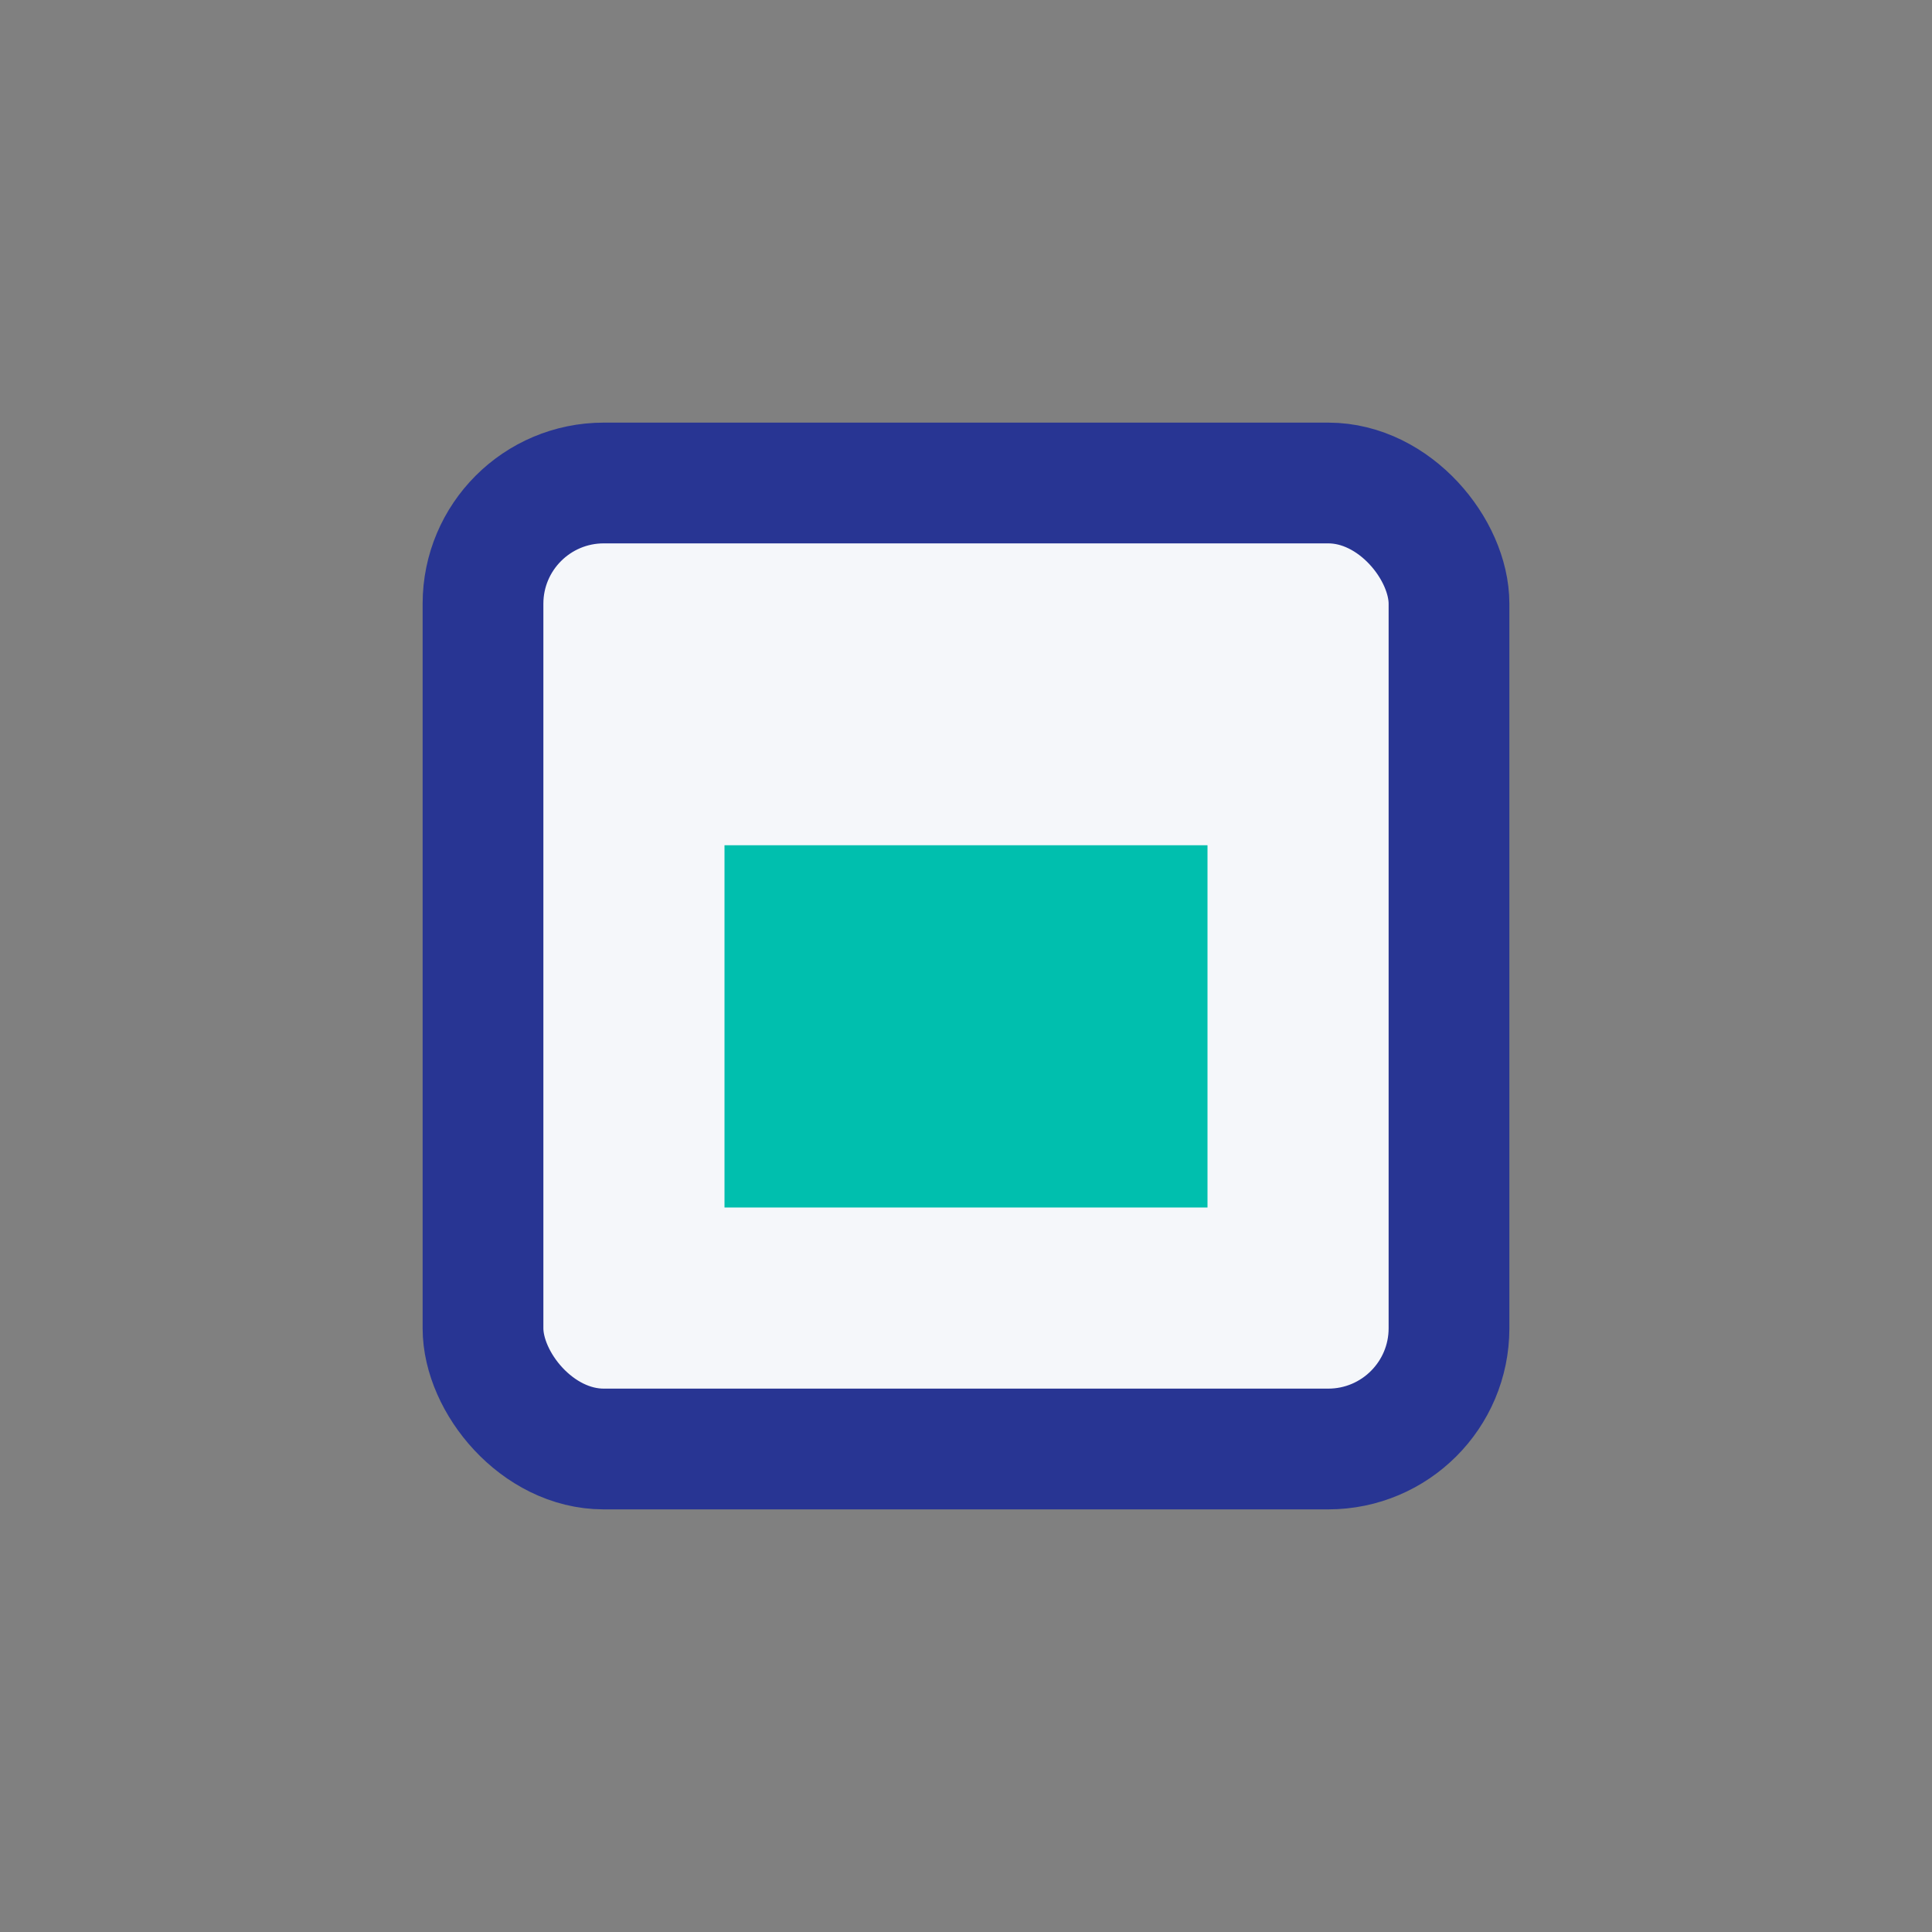 <?xml version="1.0" encoding="UTF-8"?>
<svg xmlns="http://www.w3.org/2000/svg" width="32" height="32" viewBox="0 0 32 32"><rect x="0" y="0" width="32" height="32" fill="#808080" stroke="none"/><rect x="8" y="8" width="16" height="16" rx="2" fill="#F5F7FA" stroke="#283593" stroke-width="2"/><rect x="12" y="14" width="8" height="6" fill="#00BFAE"/></svg>